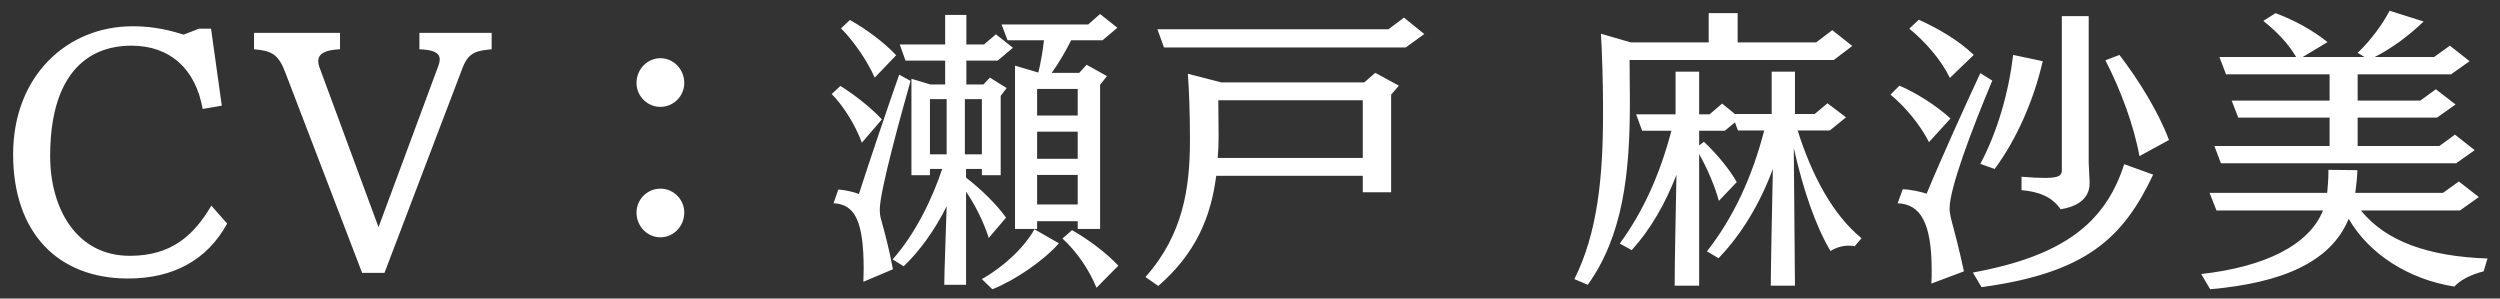 <svg width="134" height="16" viewBox="0 0 134 16" fill="none" xmlns="http://www.w3.org/2000/svg">
<rect x="0" y="0" width="134" height="16" fill="#333333" stroke="none"/>
<path d="M11.328 11.024L12.176 11.984C11.088 13.968 9.248 14.928 6.864 14.928C3.104 14.928 0.704 12.48 0.704 8.272C0.704 4.064 3.6 1.408 7.104 1.408C7.824 1.408 8.704 1.488 9.84 1.856L10.672 1.536H11.312L11.888 5.664L10.864 5.84C10.48 3.68 9.104 2.448 7.04 2.448C5.952 2.448 2.688 2.736 2.688 8.368C2.688 11.152 4.08 13.712 6.96 13.712C9.184 13.712 10.384 12.624 11.328 11.024ZM20.609 14.624H19.409L15.281 3.856C14.913 2.896 14.545 2.72 13.617 2.64V1.76H18.225V2.64C17.457 2.672 17.057 2.864 17.057 3.28C17.057 3.376 17.073 3.472 17.121 3.6L20.289 12.176L23.505 3.504C23.553 3.376 23.569 3.28 23.569 3.184C23.569 2.816 23.217 2.672 22.481 2.64V1.76H26.353V2.64C25.617 2.72 25.137 2.752 24.801 3.616L20.609 14.624ZM36.677 4.448C36.677 5.152 36.101 5.728 35.397 5.728C34.693 5.728 34.117 5.152 34.117 4.448C34.117 3.712 34.693 3.12 35.397 3.12C36.101 3.12 36.677 3.712 36.677 4.448ZM35.397 12.72C34.693 12.72 34.117 12.128 34.117 11.392C34.117 10.688 34.693 10.112 35.397 10.112C36.101 10.112 36.677 10.688 36.677 11.392C36.677 12.128 36.101 12.72 35.397 12.72ZM58.965 12.272H57.765V11.856H55.589V12.272H54.405V3.52L55.653 3.888C55.797 3.312 55.893 2.72 55.957 2.16H54.005L53.685 1.312H58.325L58.965 0.752L59.893 1.488L59.093 2.16H57.413C57.109 2.768 56.741 3.392 56.373 3.904H57.845L58.245 3.472L59.333 4.08L58.965 4.544V12.272ZM51.781 15.264H50.613C50.613 14.592 50.709 12.24 50.741 11.056C50.117 12.32 49.269 13.488 48.437 14.272L47.845 13.904C49.045 12.56 49.973 10.656 50.501 9.056H49.845V9.392H48.853V4.224L49.877 4.528H50.661V3.248H48.533L48.229 2.384H50.661V0.8H51.797V2.384H52.741L53.381 1.84L54.293 2.56L53.477 3.248H51.797V4.528H52.709L53.061 4.16L53.957 4.72L53.637 5.136V9.392H52.629V9.056H51.781V9.52C52.565 10.128 53.413 10.944 53.925 11.664L52.997 12.752C52.725 11.888 52.261 10.976 51.781 10.272V15.264ZM47.861 14.432L46.277 15.104C46.277 14.864 46.293 14.656 46.293 14.432C46.293 11.824 45.813 10.944 44.677 10.896L44.933 10.16C45.269 10.176 45.765 10.288 46.037 10.4C46.629 8.56 47.621 5.632 48.197 4L48.805 4.336C48.309 6.096 47.157 10.24 47.157 11.216C47.157 11.408 47.173 11.584 47.221 11.744C47.413 12.432 47.669 13.376 47.861 14.432ZM53.189 15.504L52.629 14.96C53.765 14.32 54.901 13.28 55.445 12.288L56.757 13.04C55.941 13.968 54.437 15.008 53.189 15.504ZM48.037 2.96L46.885 4.16C46.469 3.232 45.765 2.208 45.077 1.52L45.557 1.072C46.437 1.568 47.349 2.24 48.037 2.96ZM59.941 14.24L58.773 15.424C58.373 14.448 57.717 13.488 56.949 12.784L57.461 12.336C58.309 12.816 59.285 13.536 59.941 14.24ZM57.765 10.96V9.376H55.589V10.96H57.765ZM57.765 8.512V7.056H55.589V8.512H57.765ZM47.269 6.4L46.197 7.648C45.845 6.704 45.237 5.712 44.581 5.04L45.045 4.608C45.797 5.072 46.693 5.776 47.269 6.4ZM57.765 6.192V4.768H55.589V6.192H57.765ZM52.629 8.272V5.312H51.717V8.272H52.629ZM50.741 8.272V5.312H49.845V8.272H50.741ZM74.565 10.304H73.045V9.424H65.189C64.901 11.664 64.085 13.584 62.085 15.328L61.397 14.848C63.429 12.56 63.781 10.048 63.781 7.52V7.344C63.781 6.096 63.733 4.784 63.669 3.952L65.461 4.416H73.125L73.717 3.904L74.981 4.592L74.565 5.072V10.304ZM73.045 8.464V5.376H65.301C65.301 6.016 65.317 6.64 65.317 7.328C65.317 7.712 65.301 8.096 65.269 8.464H73.045ZM76.341 1.824L75.349 2.544H62.389L62.037 1.568H74.421L75.253 0.944L76.341 1.824ZM99.778 12.768L99.41 13.2C99.298 13.168 99.186 13.168 99.074 13.168C98.754 13.168 98.418 13.264 98.114 13.456C97.298 12.08 96.642 10.128 96.146 7.936L96.21 15.312H94.914C94.914 14.272 94.994 10.656 95.026 9.056C94.354 10.864 93.378 12.528 92.114 13.84L91.49 13.472C92.914 11.664 93.922 9.472 94.562 6.992H93.154L92.994 6.56L92.45 7.008H91.074V7.792L91.33 7.6C92.002 8.224 92.738 9.12 93.09 9.76L92.13 10.768C91.922 9.984 91.506 9.024 91.074 8.256V15.312H89.762C89.762 14 89.826 11.136 89.858 9.376C89.25 10.928 88.466 12.304 87.458 13.408L86.818 13.056C88.098 11.312 88.994 9.28 89.586 7.008H88.018L87.698 6.128H89.81V3.84H91.074V6.128H91.634L92.306 5.552L92.994 6.112H94.962V3.84H96.21V6.112H97.266L97.954 5.536L98.946 6.288L98.082 6.992H96.354C97.106 9.376 98.226 11.504 99.778 12.768ZM99.282 2.464L98.29 3.216H87.346C87.346 3.936 87.362 4.848 87.362 5.488C87.362 9.296 86.994 12.624 85.106 15.264L84.386 14.96C85.634 12.48 85.922 9.44 85.922 6.16V5.6C85.922 4.64 85.874 2.768 85.81 1.808L87.41 2.272H91.586V0.704H93.138V2.272H97.346L98.21 1.616L99.282 2.464ZM112.002 9.76V9.84C112.002 10.208 111.858 10.992 110.45 11.216C109.986 10.544 109.282 10.272 108.354 10.192V9.472C108.898 9.52 109.314 9.536 109.618 9.536C110.37 9.536 110.514 9.408 110.514 9.12V0.864H111.954V8.72L112.002 9.76ZM105.266 14.544L103.522 15.2C103.538 14.96 103.538 14.72 103.538 14.496C103.538 11.92 102.93 10.944 101.714 10.896L101.986 10.144C102.338 10.144 103.026 10.288 103.266 10.384C103.986 8.64 105.394 5.52 106.146 3.92L106.786 4.32C105.634 7.072 104.498 10.112 104.498 11.168C104.498 11.344 104.53 11.504 104.562 11.664C104.754 12.384 105.042 13.472 105.266 14.544ZM113.858 8.8L115.41 9.36C113.794 12.768 111.826 14.624 106.21 15.392L105.746 14.608C110.626 13.712 112.85 11.936 113.858 8.8ZM106.914 9.056L106.146 8.784C107.074 7.04 107.666 4.944 107.906 2.944L109.49 3.28C109.01 5.376 108.098 7.456 106.914 9.056ZM116.258 7.504L114.674 8.368C114.37 6.688 113.65 4.784 112.85 3.232L113.602 2.944C114.658 4.32 115.698 6.016 116.258 7.504ZM105.794 2.944L104.514 4.176C104.05 3.216 103.218 2.256 102.338 1.536L102.85 1.056C103.906 1.536 104.978 2.16 105.794 2.944ZM104.546 6.352L103.394 7.616C102.914 6.688 102.162 5.76 101.33 5.072L101.81 4.592C102.674 4.96 103.762 5.632 104.546 6.352ZM132.642 8.048L131.65 8.752H119.042L118.69 7.824H124.866V6.304H119.97L119.618 5.392H124.866V3.984H119.314L118.962 3.056H123.074C122.642 2.32 122.034 1.696 121.314 1.12L121.97 0.704C122.994 1.088 123.954 1.616 124.754 2.256L123.426 3.056H126.738L126.37 2.832C127.074 2.176 127.746 1.232 128.082 0.576L129.906 1.152C129.138 1.888 128.258 2.56 127.282 3.056H130.466L131.314 2.448L132.37 3.28L131.378 3.984H126.37V5.392H129.73L130.562 4.784L131.618 5.6L130.626 6.304H126.37V7.824H130.754L131.586 7.216L132.642 8.048ZM133.33 13.856L133.122 14.544C132.418 14.72 131.858 15.024 131.554 15.36C129.106 14.976 126.978 13.616 125.89 11.728C124.914 14.096 122.242 15.168 118.466 15.504L117.986 14.688C121.378 14.304 123.762 13.152 124.514 11.28H118.802L118.434 10.336H124.738C124.77 9.984 124.802 9.584 124.802 9.28V9.104L126.354 9.12C126.354 9.392 126.306 9.888 126.242 10.336H130.946L131.794 9.728L132.866 10.56L131.858 11.28H126.546C127.89 12.944 130.162 13.744 133.33 13.856Z" fill="white"/>
</svg>
